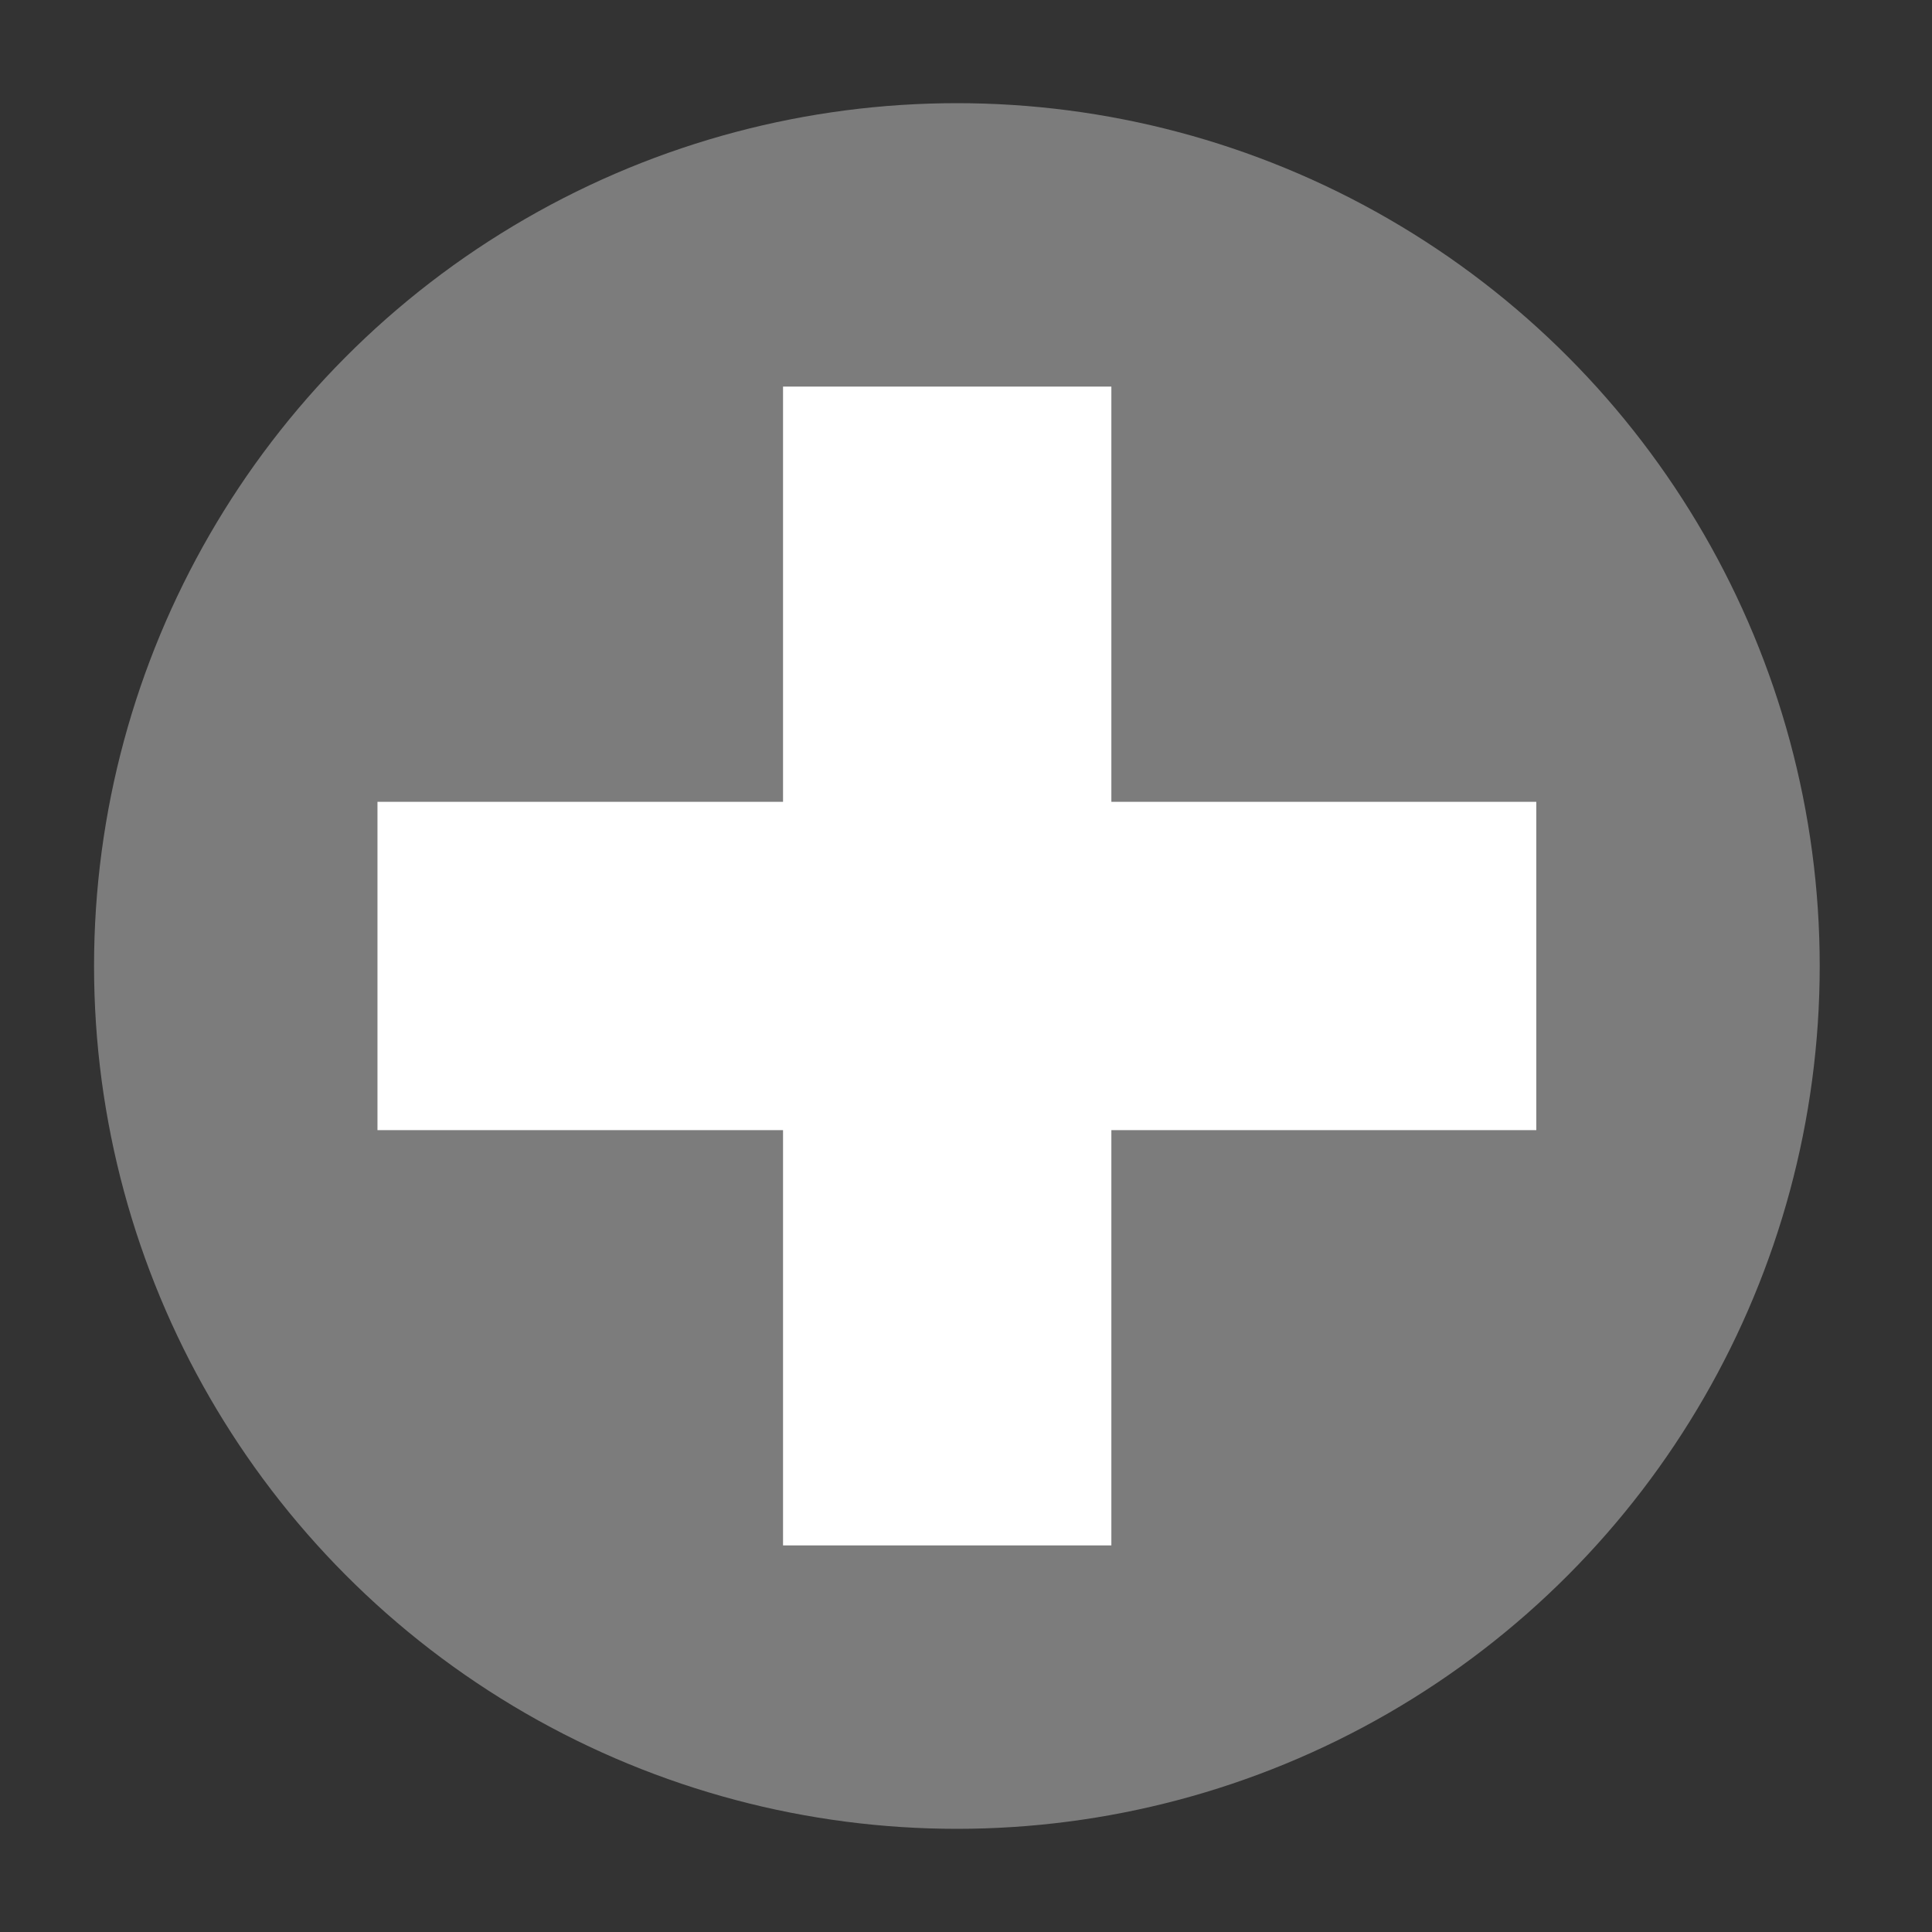 <svg id="ICONS" xmlns="http://www.w3.org/2000/svg" viewBox="0 0 500 500"><rect x="0" y="0" width="500" height="500" fill="#333333" stroke="none"/><defs><style>.cls-1{fill:#7c7c7c;}.cls-2{fill:#fff;}</style></defs><title>icons</title><circle class="cls-1" cx="247.64" cy="250" r="223.3"/><rect class="cls-2" x="97.69" y="207.51" width="299.9" height="84.97"/><rect class="cls-2" x="95.19" y="207.51" width="299.9" height="84.97" transform="translate(-4.86 495.14) rotate(-90)"/></svg>